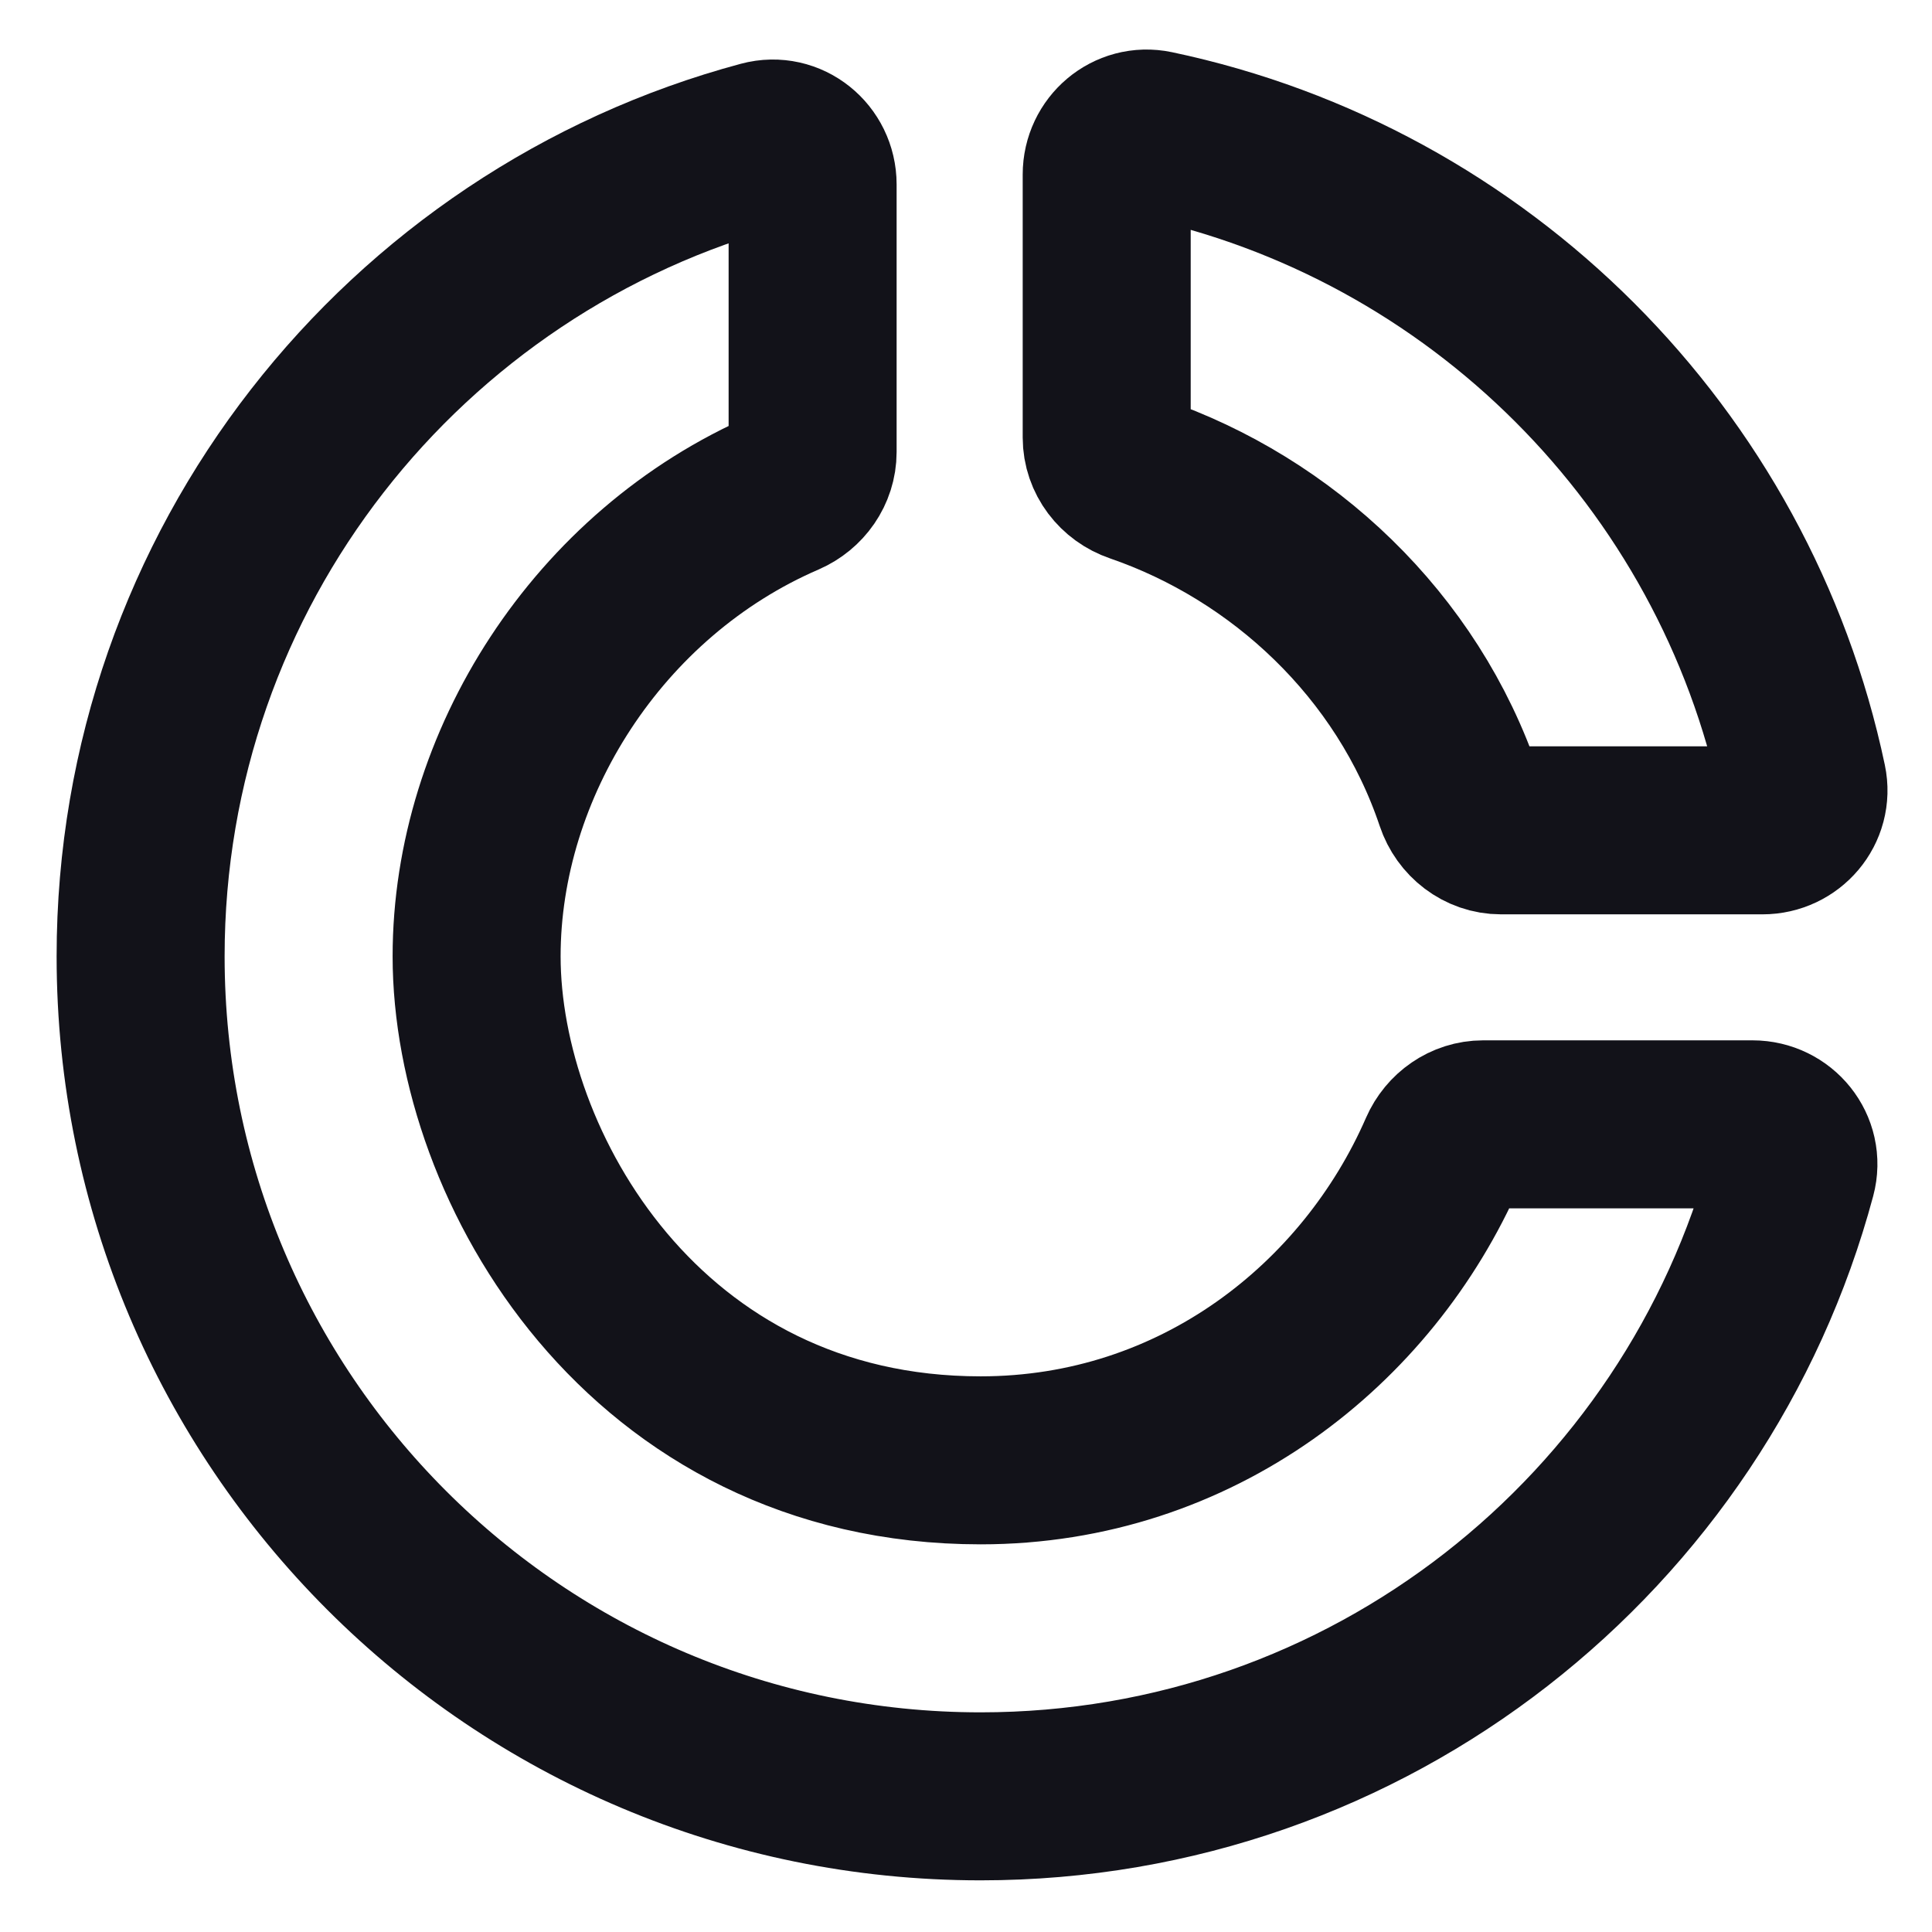 <svg width="23" height="23" viewBox="0 0 23 23" fill="none" xmlns="http://www.w3.org/2000/svg">
<path d="M1.674 11.385C1.674 16.908 6.151 21.385 11.674 21.385C16.299 21.385 20.191 18.245 21.334 13.98C21.416 13.675 21.179 13.385 20.863 13.385H17.656C17.447 13.385 17.262 13.516 17.178 13.708C16.283 15.761 14.249 17.385 11.674 17.385C7.674 17.385 5.674 13.885 5.674 11.385C5.674 9.105 7.118 6.825 9.348 5.862C9.541 5.778 9.674 5.592 9.674 5.381V2.196C9.674 1.88 9.384 1.643 9.079 1.725C4.814 2.868 1.674 6.76 1.674 11.385Z" stroke="#121219" stroke-width="2"/>
<path d="M21.46 9.313C20.647 5.453 17.607 2.413 13.747 1.6C13.448 1.537 13.175 1.772 13.175 2.077L13.175 5.209C13.175 5.434 13.326 5.629 13.54 5.702C15.261 6.294 16.755 7.673 17.373 9.515C17.445 9.731 17.642 9.885 17.869 9.885L20.982 9.885C21.288 9.885 21.523 9.612 21.46 9.313Z" stroke="#121219" stroke-width="2"/>
</svg>
